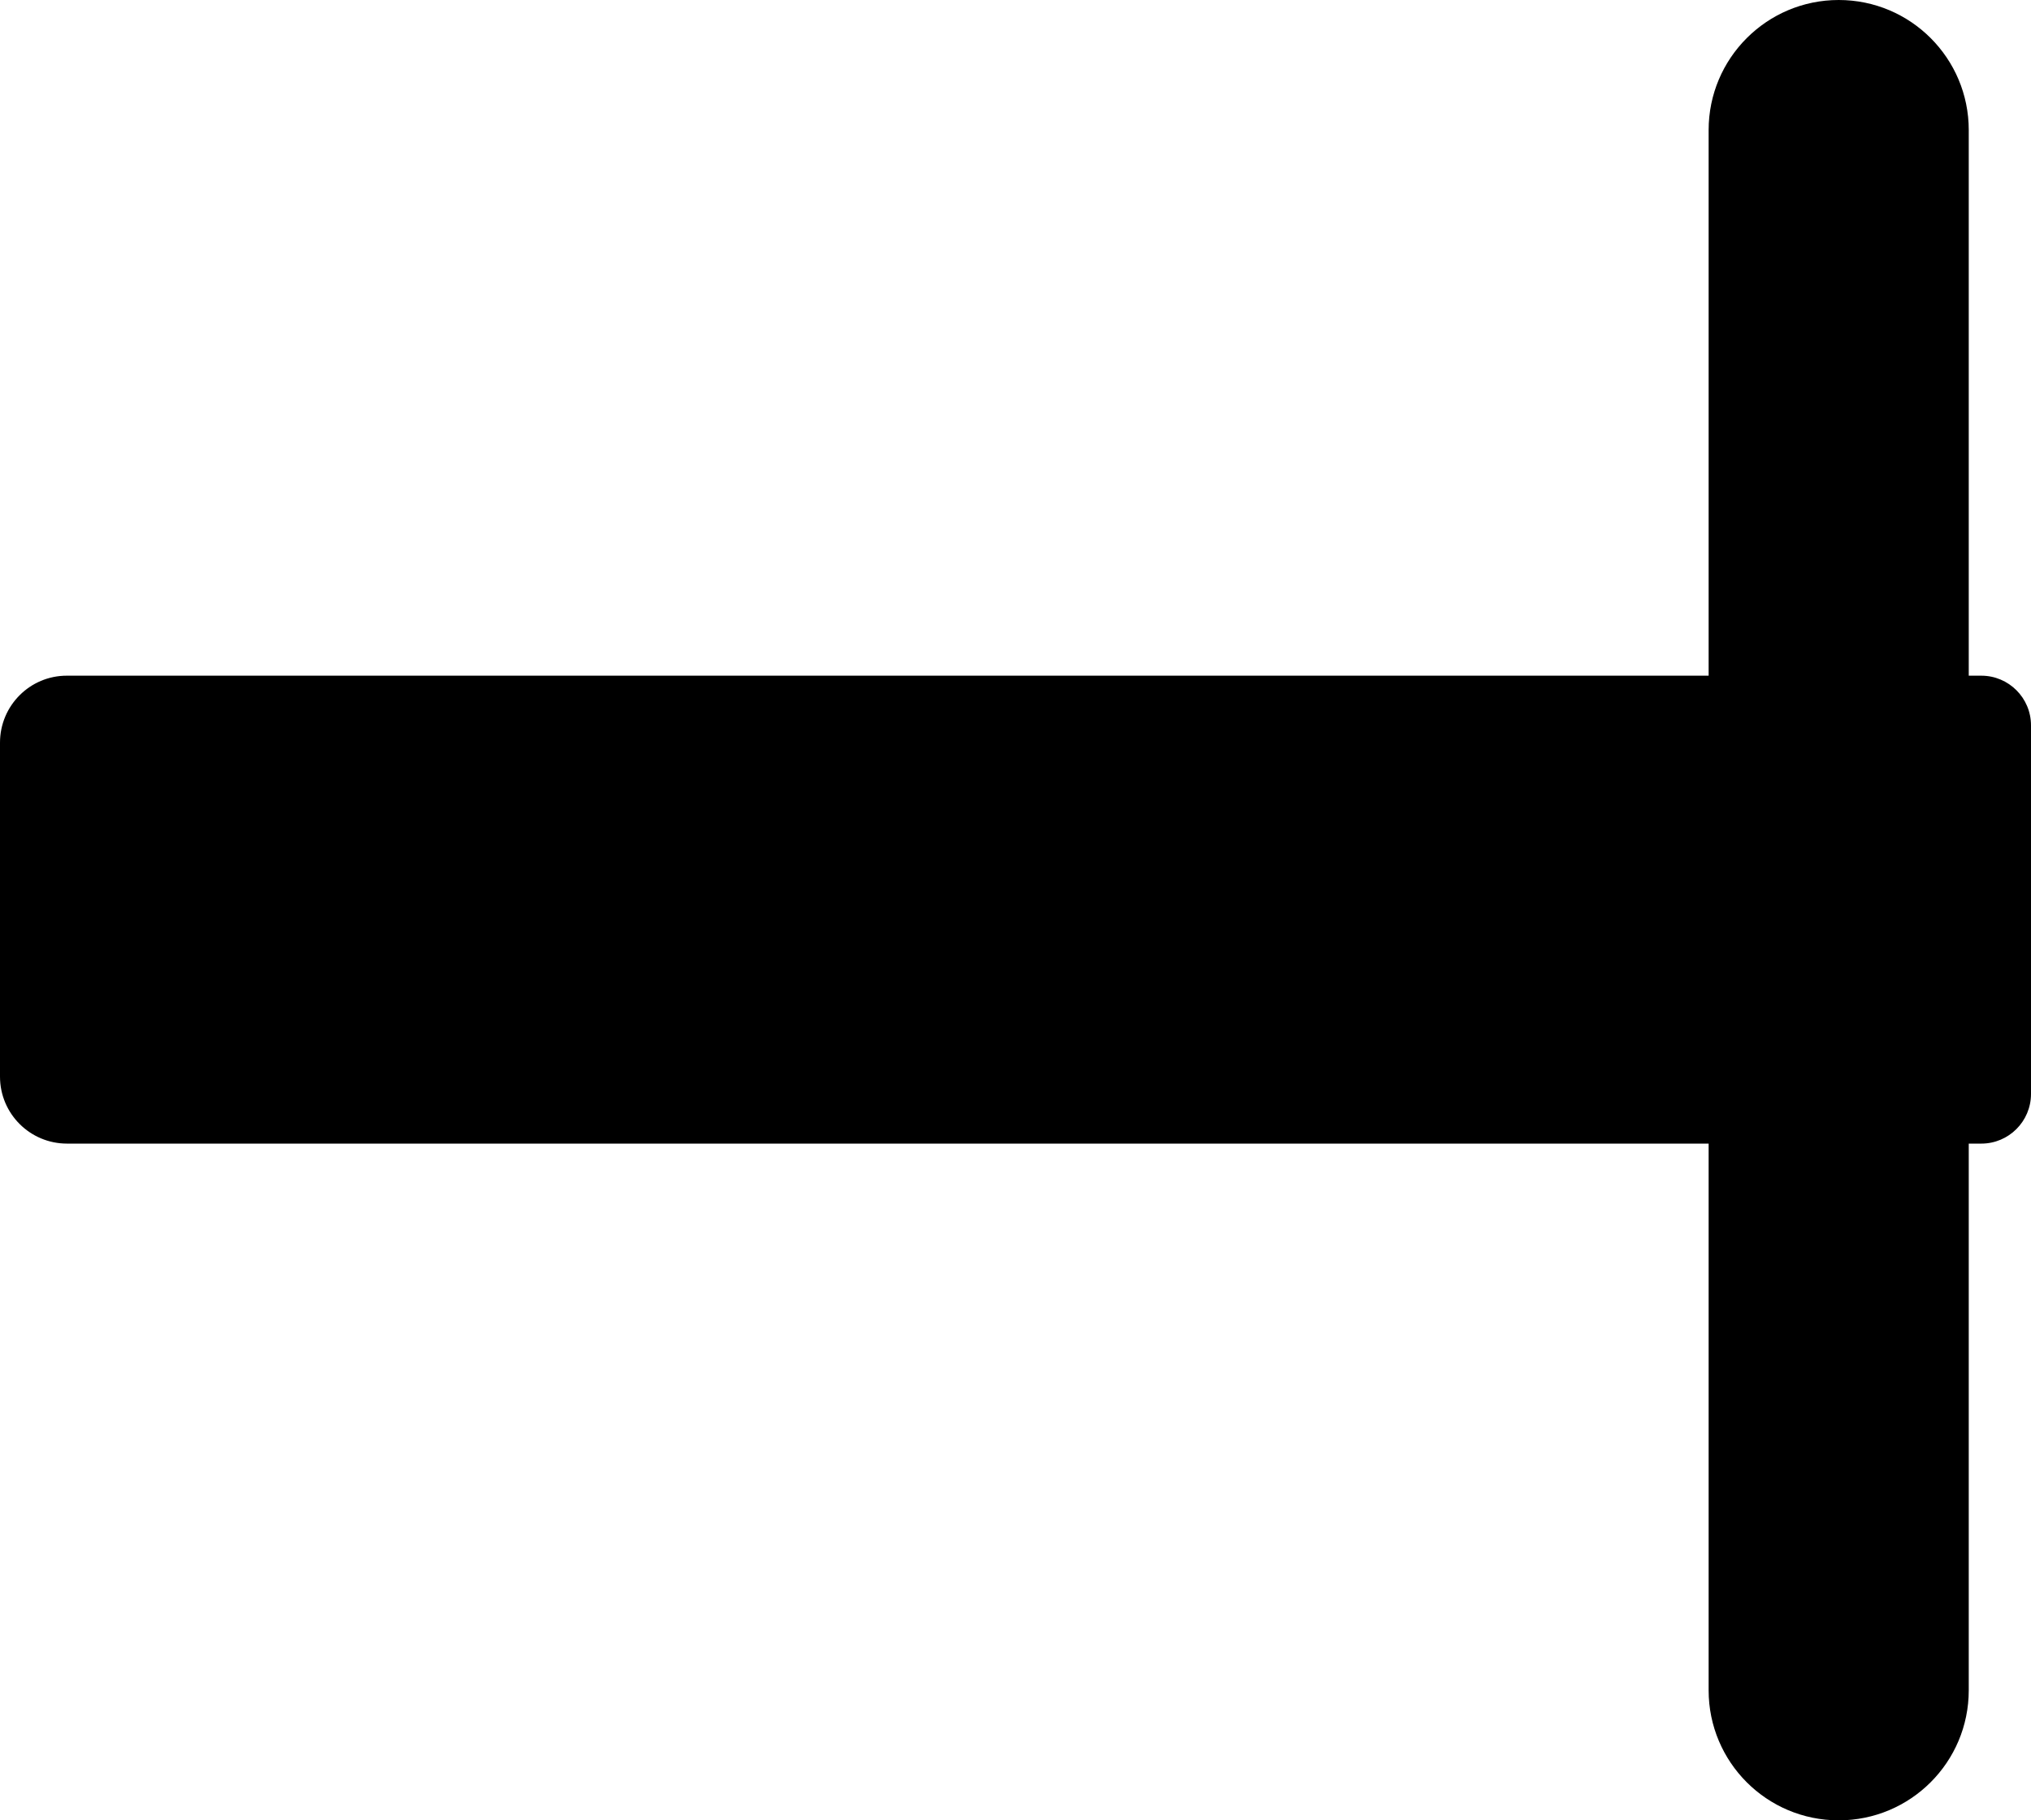 <?xml version="1.0" encoding="UTF-8"?>
<svg id="Ebene_2" data-name="Ebene 2" xmlns="http://www.w3.org/2000/svg" viewBox="0 0 193.48 173.39">
  <g id="Layer_1" data-name="Layer 1">
    <path fill="#000000" d="M6.38,108.93h156.39v52.07c0,6.84,5.54,12.39,12.39,12.39h0c6.84,0,12.39-5.54,12.39-12.39v-52.07h1.2c2.61,0,4.73-2.12,4.73-4.73v-35.11c0-2.61-2.12-4.73-4.73-4.73h-1.2V12.39c0-6.84-5.54-12.39-12.39-12.39h0c-6.84,0-12.39,5.55-12.39,12.39v51.97H6.38C2.86,64.35,0,67.21,0,70.74v31.81c0,3.53,2.86,6.38,6.38,6.38Z"/>
  </g>
</svg>